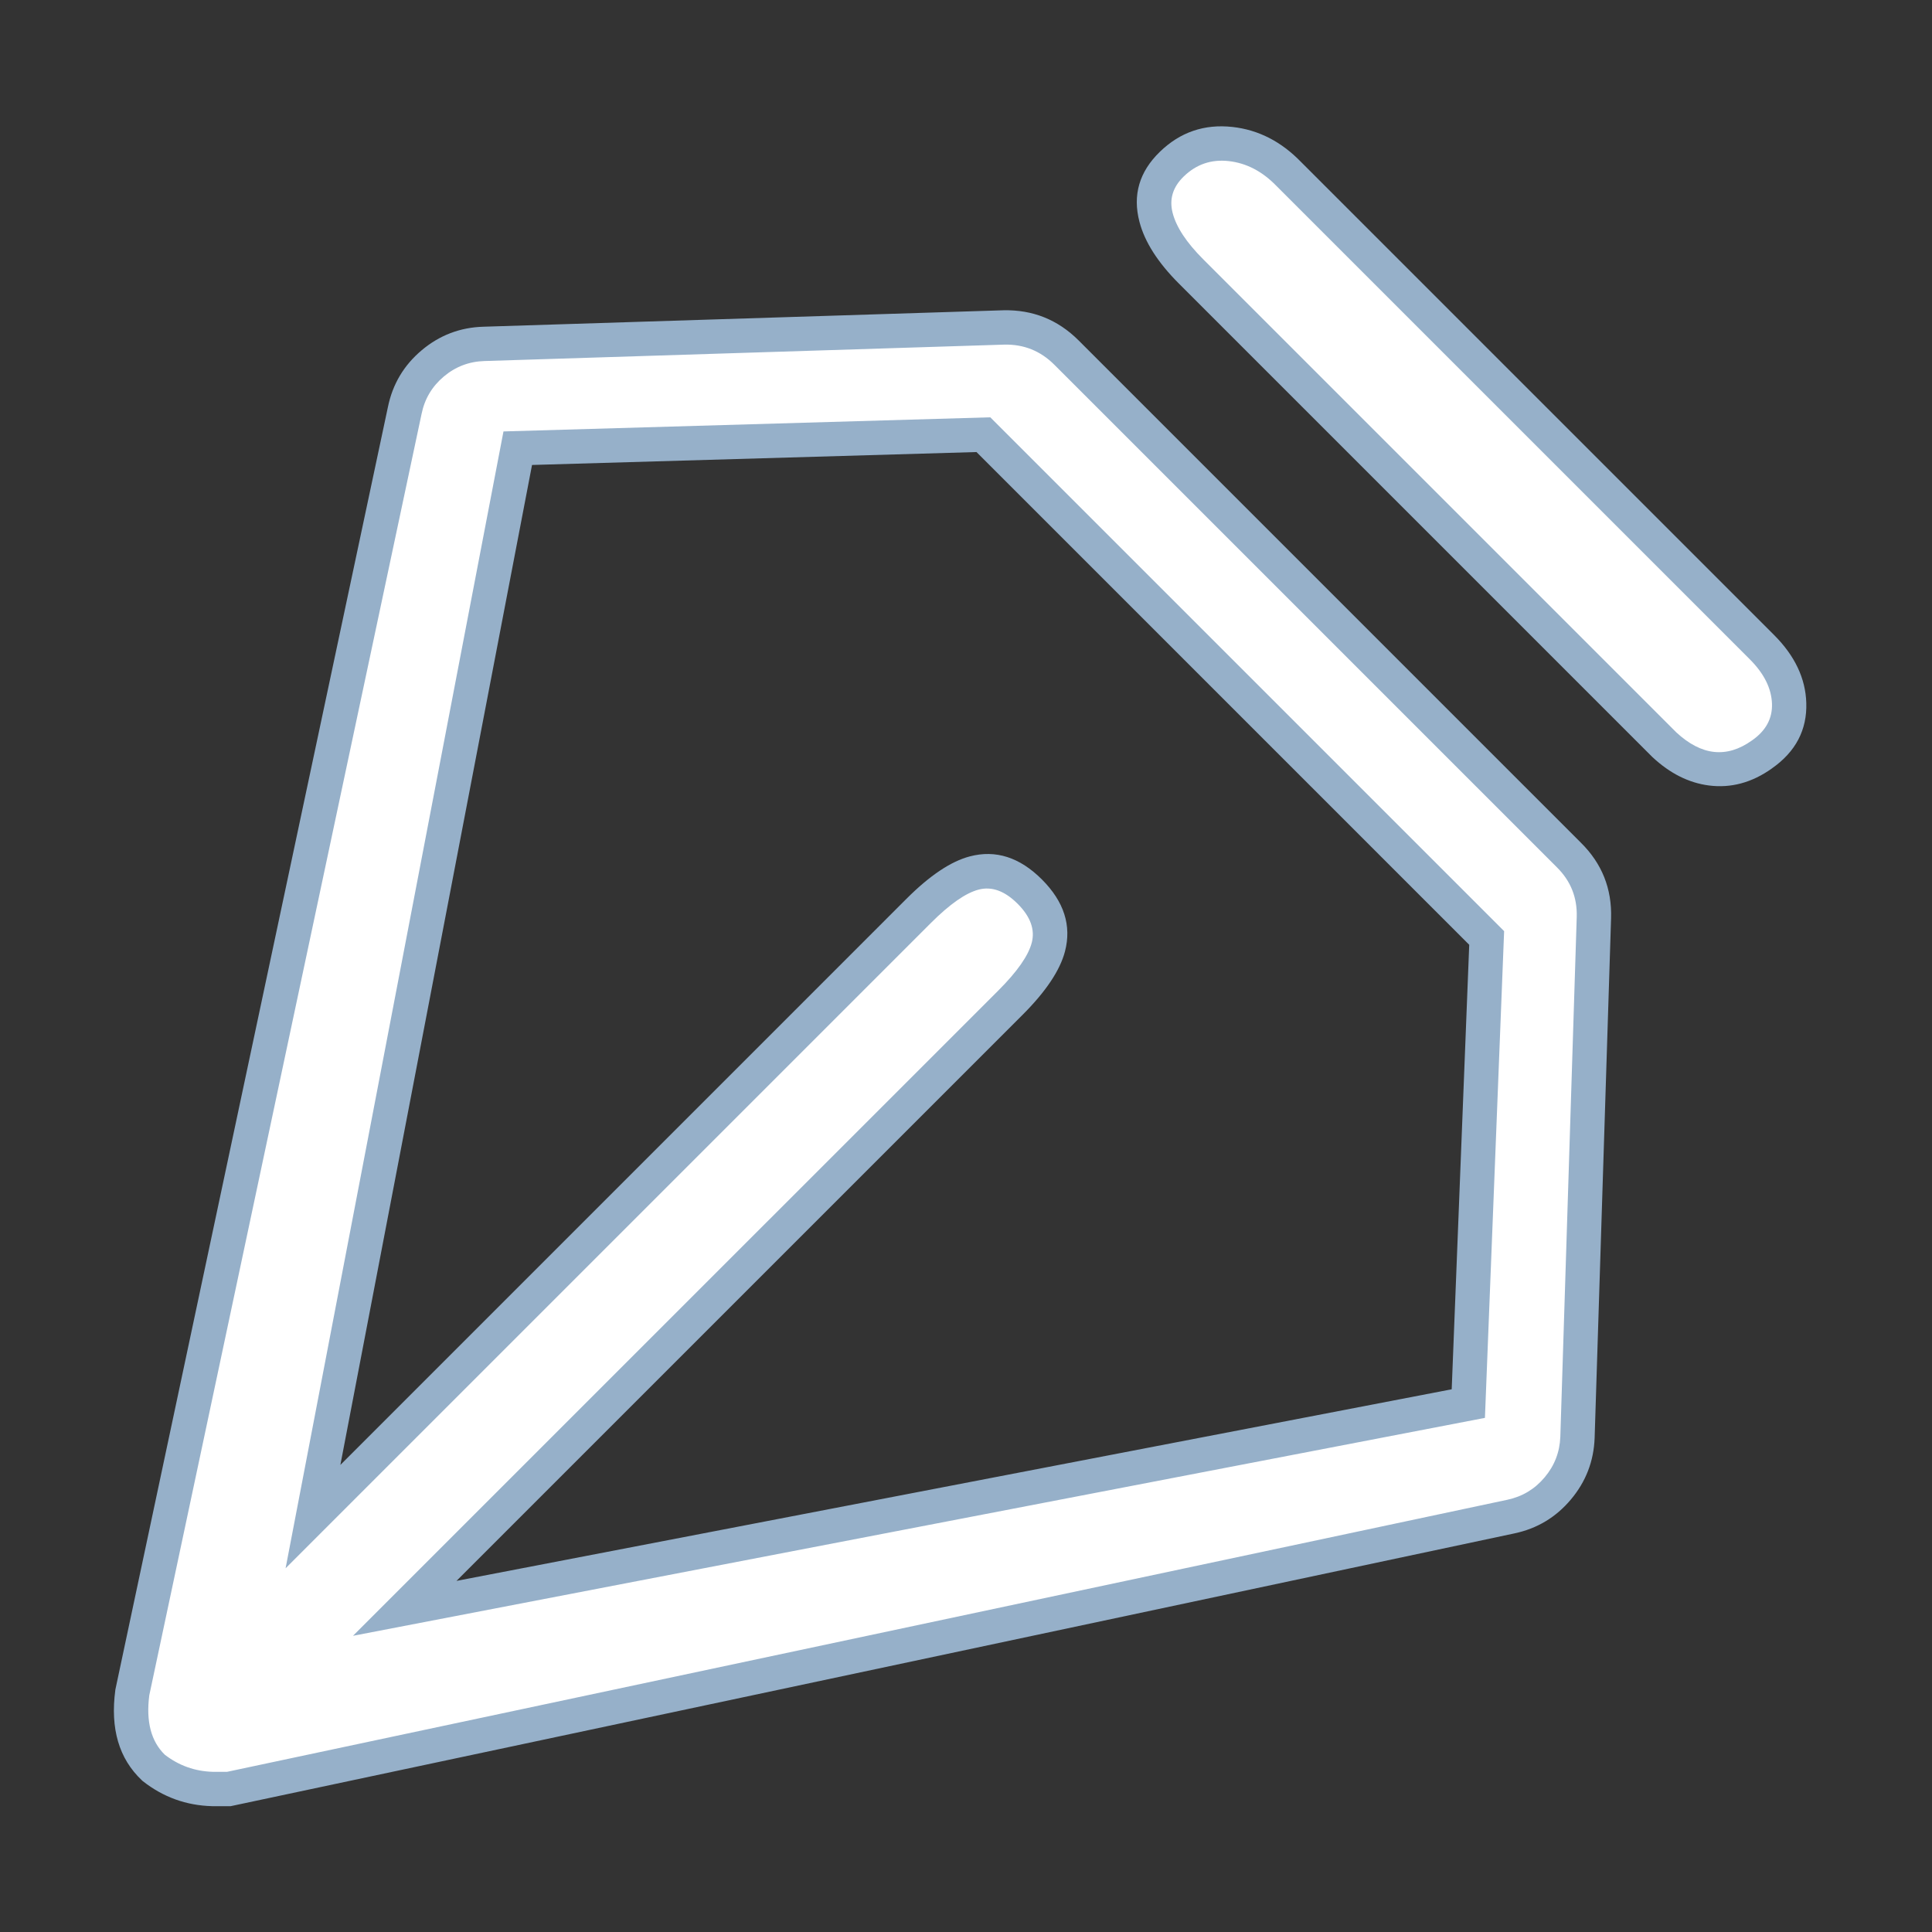 <svg xmlns="http://www.w3.org/2000/svg" xmlns:xlink="http://www.w3.org/1999/xlink" fill="none" version="1.1" width="45" height="45" viewBox="0 0 45 45"><rect x="0" y="0" width="45" height="45" fill="#333333" stroke="none"/><defs><clipPath id="master_svg0_84_9576"><rect x="0" y="0" width="45" height="45" rx="0"/></clipPath></defs><g clip-path="url(#master_svg0_84_9576)"><g><path d="M36.54,19.912L24.84,8.212C24.453,7.825,23.924,7.614,23.377,7.627L11.272,8.009C10.371,8.035,9.607,8.678,9.427,9.562L3.082,39.419C2.992,40.094,3.172,40.792,3.577,41.174C3.97,41.482,4.451,41.656,4.95,41.669L5.332,41.669L35.19,35.324C36.069,35.138,36.709,34.378,36.742,33.479L37.125,21.374C37.142,20.827,36.93,20.297,36.54,19.912ZM34.2,32.692L9.427,37.462L23.535,23.354C24.412,22.477,24.862,21.644,23.985,20.767C23.107,19.889,22.275,20.339,21.397,21.217L7.29,35.324L12.06,10.439L22.905,10.124L34.627,21.847L34.2,32.692ZM38.767,17.347L27.742,6.322C26.955,5.534,26.505,4.589,27.292,3.824C28.08,3.059,29.25,3.262,30.015,4.049L41.04,15.074C41.827,15.862,41.94,16.942,41.04,17.572C40.252,18.134,39.42,17.954,38.767,17.347Z" fill="#FFFFFF" fill-opacity="1"/><path d="M41.269,17.9Q41.271,17.898,41.272,17.897Q42.102,17.315,42.072,16.37Q42.045,15.514,41.323,14.792L30.302,3.771Q29.608,3.056,28.706,2.957Q27.722,2.849,27.014,3.537Q26.296,4.234,26.54,5.166Q26.723,5.869,27.459,6.605L38.489,17.635L38.495,17.64Q39.1,18.203,39.801,18.295Q40.573,18.395,41.269,17.9ZM41.273,16.395Q41.289,16.909,40.81,17.244L40.807,17.246Q39.927,17.875,39.045,17.059L28.025,6.039Q27.442,5.456,27.314,4.963Q27.188,4.483,27.571,4.111Q28.009,3.685,28.618,3.752Q29.234,3.82,29.728,4.328L40.757,15.357Q41.256,15.856,41.273,16.395ZM37.142,33.494L37.525,21.387Q37.557,20.353,36.821,19.627L25.123,7.929Q24.395,7.203,23.368,7.227L11.26,7.61Q10.446,7.633,9.822,8.158Q9.198,8.683,9.035,9.482L2.688,39.351L2.686,39.366Q2.506,40.713,3.303,41.465L3.316,41.478L3.33,41.489Q4.039,42.045,4.939,42.069L4.944,42.069L5.374,42.069L35.273,35.716Q36.067,35.548,36.589,34.926Q37.112,34.305,37.142,33.494ZM36.259,20.197Q36.747,20.677,36.725,21.362L36.343,33.465Q36.323,34.001,35.977,34.411Q35.632,34.822,35.107,34.933L5.29,41.269L4.955,41.269Q4.332,41.251,3.839,40.871Q3.359,40.404,3.477,39.487L9.819,9.642Q9.926,9.116,10.337,8.77Q10.747,8.425,11.285,8.409L23.387,8.027Q24.072,8.01,24.557,8.495L36.259,20.197ZM34.587,33.025L35.027,21.863L35.034,21.688L23.066,9.72L11.727,10.049L6.652,36.528L21.68,21.5Q22.34,20.84,22.793,20.721Q23.252,20.6,23.702,21.05Q24.152,21.5,24.031,21.959Q23.912,22.412,23.252,23.072L8.222,38.101L34.587,33.025ZM34.221,22.006L33.813,32.359L10.632,36.822L23.818,23.637Q24.631,22.824,24.805,22.162Q25.042,21.259,24.268,20.484Q23.493,19.709,22.589,19.947Q21.927,20.121,21.114,20.934L7.928,34.121L12.392,10.83L22.744,10.529L34.221,22.006Z" fill-rule="evenodd" fill="#96B0C9" fill-opacity="1"/></g></g></svg>